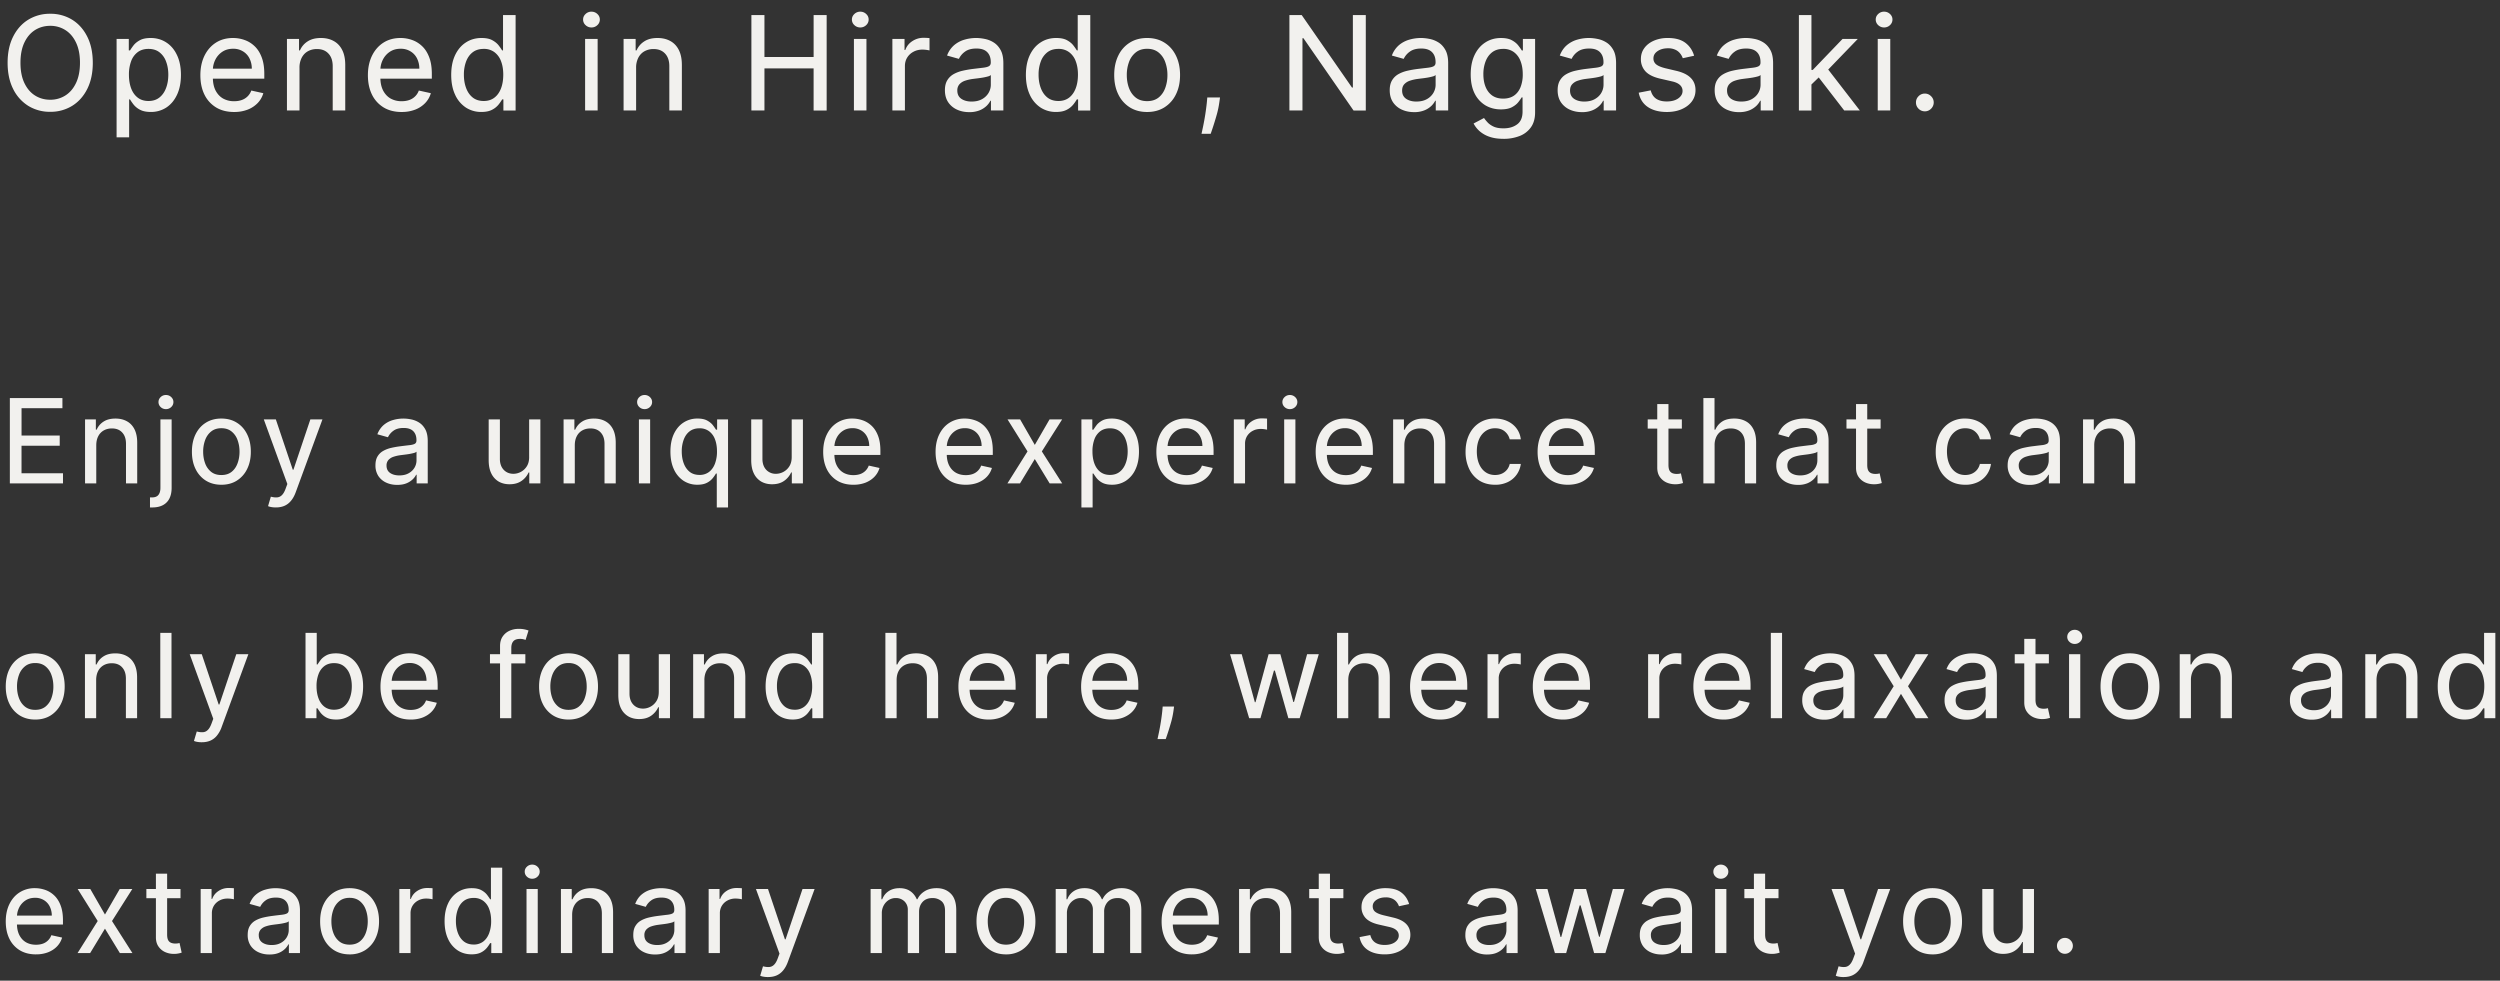 <svg width="181" height="71" fill="none" xmlns="http://www.w3.org/2000/svg"><rect width="100%" height="100%" fill="#333333" stroke="none"/><path d="M139.36 8.06a.62.62 0 0 1-.455-.188.62.62 0 0 1-.189-.456c0-.175.063-.326.189-.452a.62.62 0 0 1 .455-.189c.173 0 .323.063.449.19a.612.612 0 0 1 .192.451.62.62 0 0 1-.088.324.678.678 0 0 1-.232.233.61.61 0 0 1-.321.088ZM135.948 8V2.818h.907V8h-.907Zm.462-6.012a.602.602 0 0 1-.428-.168.534.534 0 0 1-.179-.405c0-.158.059-.291.179-.402a.596.596 0 0 1 .425-.168c.166 0 .309.056.428.168.119.11.179.244.179.402a.54.54 0 0 1-.179.405.598.598 0 0 1-.425.168Zm-5.33 4.194-.01-1.117h.172l2.159-2.247h1.103l-2.385 2.47h-.114l-.925.894ZM130.24 8V1.091h.908v6.91h-.908Zm3.283 0-1.937-2.51.638-.634L134.653 8h-1.13Zm-7.624.118a2.08 2.08 0 0 1-.89-.185 1.525 1.525 0 0 1-.635-.537c-.155-.236-.232-.524-.232-.863 0-.295.057-.536.172-.722.114-.19.268-.338.462-.446.193-.108.408-.189.644-.243.236-.054.477-.096.722-.128.311-.038.562-.068.756-.09.195-.023.338-.06.428-.112.09-.052.135-.14.135-.267v-.027c0-.31-.086-.552-.26-.725-.17-.173-.429-.26-.775-.26-.358 0-.639.079-.844.236a1.338 1.338 0 0 0-.428.513l-.857-.24c.121-.314.292-.565.513-.752.222-.186.472-.32.749-.398a2.99 2.99 0 0 1 .846-.121c.189 0 .396.022.621.067.225.043.439.127.641.253.205.126.373.31.506.55.133.24.199.558.199.951V8h-.897v-.705h-.041a1.403 1.403 0 0 1-.28.374 1.602 1.602 0 0 1-.502.32 1.973 1.973 0 0 1-.753.13Zm.176-.766c.297 0 .548-.058.755-.175.207-.117.365-.268.473-.452.108-.187.162-.386.162-.597v-.695a.501.501 0 0 1-.216.104c-.106.03-.229.057-.368.081a9.11 9.11 0 0 1-.405.058c-.13.015-.237.029-.32.04-.201.027-.386.07-.557.128a.955.955 0 0 0-.408.26.656.656 0 0 0-.152.455c0 .261.097.46.29.594.196.133.444.2.746.2Zm-3.421-3.316-.82.179a1.17 1.17 0 0 0-.189-.34.917.917 0 0 0-.341-.27 1.218 1.218 0 0 0-.546-.109c-.299 0-.549.069-.749.206-.2.135-.3.308-.3.52a.54.54 0 0 0 .202.442c.137.108.352.199.644.273l.8.189c.472.11.823.28 1.052.513.232.229.348.526.348.89 0 .304-.088.575-.263.813-.176.236-.42.423-.732.56-.311.137-.67.206-1.08.206-.558 0-1.015-.12-1.373-.358-.355-.24-.577-.587-.664-1.039l.87-.168c.067.267.198.469.391.604.196.132.451.199.766.199.349 0 .626-.074.833-.22.21-.148.314-.328.314-.54a.562.562 0 0 0-.185-.428c-.122-.117-.31-.205-.564-.263l-.87-.2c-.481-.11-.835-.284-1.06-.522a1.276 1.276 0 0 1-.337-.904c0-.3.083-.562.25-.79.168-.229.4-.408.695-.536a2.503 2.503 0 0 1 1.008-.192c.538 0 .961.117 1.269.35.308.234.518.546.631.935Zm-8.123 4.082c-.328 0-.625-.062-.891-.185a1.529 1.529 0 0 1-.634-.537c-.155-.236-.233-.524-.233-.863 0-.295.058-.536.172-.722.115-.19.269-.338.463-.446.193-.108.408-.189.644-.243.236-.054.477-.096.722-.128.31-.038.562-.068.756-.09.195-.023.338-.06.428-.112.09-.052.135-.14.135-.267v-.027c0-.31-.087-.552-.26-.725-.171-.173-.429-.26-.776-.26-.357 0-.638.079-.843.236a1.329 1.329 0 0 0-.428.513l-.857-.24c.121-.314.292-.565.512-.752.223-.186.473-.32.749-.398.277-.08.559-.121.847-.121.189 0 .396.022.621.067.225.043.438.127.641.253.204.126.373.31.506.55.133.24.199.558.199.951V8h-.897v-.705h-.041a1.403 1.403 0 0 1-.28.374 1.596 1.596 0 0 1-.503.32 1.967 1.967 0 0 1-.752.13Zm.175-.766c.297 0 .549-.058.756-.175.207-.117.365-.268.472-.452.108-.187.162-.386.162-.597v-.695a.502.502 0 0 1-.215.104c-.106.03-.229.057-.368.081a9.11 9.11 0 0 1-.405.058c-.13.015-.237.029-.321.04-.2.027-.385.07-.556.128a.955.955 0 0 0-.408.26c-.102.113-.152.264-.152.455 0 .261.097.46.29.594.196.133.444.2.745.2Zm-5.856 2.699c-.4 0-.743-.052-1.029-.155a2.116 2.116 0 0 1-.708-.408 1.905 1.905 0 0 1-.425-.547l.755-.398c.066.097.151.203.257.317.108.117.253.218.435.304.184.085.424.128.719.128.4 0 .729-.097.988-.29.261-.193.391-.5.391-.918V7.05h-.064a3.167 3.167 0 0 1-.256.36c-.11.136-.264.255-.462.358-.198.101-.461.152-.79.152-.411 0-.782-.097-1.113-.29a2.079 2.079 0 0 1-.783-.857c-.191-.378-.286-.84-.286-1.386 0-.543.093-1.01.28-1.404.188-.394.448-.697.779-.91.33-.214.709-.321 1.137-.321.328 0 .591.055.789.165.198.108.351.233.459.375.11.141.196.262.256.36h.078v-.833h.884v5.314c0 .445-.103.808-.307 1.09a1.782 1.782 0 0 1-.823.627 3.18 3.18 0 0 1-1.161.202Zm-.017-2.911c.304 0 .56-.07.769-.21.21-.141.369-.344.479-.607a2.46 2.46 0 0 0 .166-.951c0-.36-.054-.677-.162-.951a1.423 1.423 0 0 0-.479-.648 1.262 1.262 0 0 0-.773-.233c-.321 0-.589.082-.803.246-.211.165-.37.385-.475.662a2.565 2.565 0 0 0-.159.924c0 .349.054.656.162.921.108.265.268.473.479.624.214.149.479.223.796.223Zm-6.459.978c-.329 0-.625-.062-.891-.185a1.523 1.523 0 0 1-.634-.537c-.155-.236-.233-.524-.233-.863 0-.295.058-.536.172-.722.115-.19.269-.338.462-.446.194-.108.409-.189.645-.243.236-.054.477-.096.722-.128.31-.038.562-.068.755-.09.196-.023.339-.06.429-.112.09-.052.135-.14.135-.267v-.027c0-.31-.087-.552-.26-.725-.171-.173-.43-.26-.776-.26-.357 0-.639.079-.843.236a1.34 1.34 0 0 0-.429.513l-.857-.24a1.83 1.83 0 0 1 .513-.752 2.01 2.01 0 0 1 .749-.398c.277-.08.559-.121.847-.121.189 0 .396.022.621.067.225.043.438.127.641.253.204.126.373.31.506.55.132.24.199.558.199.951V8h-.898v-.705h-.04a1.425 1.425 0 0 1-.28.374 1.596 1.596 0 0 1-.503.32 1.97 1.97 0 0 1-.752.13Zm.175-.766c.297 0 .549-.058.756-.175a1.24 1.24 0 0 0 .472-.452c.108-.187.162-.386.162-.597v-.695a.501.501 0 0 1-.216.104 4 4 0 0 1-.367.081 9.546 9.546 0 0 1-.405.058 17.52 17.52 0 0 0-.321.04c-.2.027-.385.07-.556.128a.965.965 0 0 0-.409.26c-.101.113-.151.264-.151.455 0 .261.096.46.29.594.195.133.444.2.745.2Zm-3.666-6.261v6.91h-.887l-3.63-5.237h-.068V8h-.945V1.091h.891l3.64 5.246h.064V1.091h.935ZM88.329 7.055l-.051.365a6.684 6.684 0 0 1-.172.836 22.766 22.766 0 0 1-.452 1.43h-.665c.032-.14.072-.33.122-.566a17.578 17.578 0 0 0 .263-1.687l.034-.378h.92ZM83.05 8.108c-.476 0-.893-.111-1.25-.334a2.268 2.268 0 0 1-.834-.938c-.198-.4-.297-.867-.297-1.4 0-.54.099-1.01.297-1.413a2.24 2.24 0 0 1 .833-.938c.358-.223.775-.334 1.252-.334.479 0 .896.111 1.251.334.358.222.636.535.834.938.2.402.3.873.3 1.413 0 .533-.1 1-.3 1.4a2.27 2.27 0 0 1-.834.938c-.355.223-.772.334-1.251.334Zm.004-.786c.333 0 .608-.087.827-.26.218-.175.379-.406.482-.691a2.68 2.68 0 0 0 .159-.938 2.7 2.7 0 0 0-.159-.938 1.535 1.535 0 0 0-.482-.695c-.219-.178-.494-.267-.827-.267-.335 0-.612.09-.83.267a1.56 1.56 0 0 0-.486.695 2.7 2.7 0 0 0-.158.938c0 .34.053.652.158.938.106.285.268.516.486.691.218.173.495.26.83.26Zm-6.596.783a2.01 2.01 0 0 1-1.13-.324 2.196 2.196 0 0 1-.773-.928c-.186-.4-.28-.877-.28-1.43 0-.554.094-1.03.28-1.427.19-.4.45-.708.78-.921.33-.216.71-.324 1.137-.324.328 0 .59.055.786.165.195.108.347.233.455.375.108.141.191.262.25.36h.064v-2.56h.91v6.91h-.883v-.804h-.091a3.135 3.135 0 0 1-.257.371 1.45 1.45 0 0 1-.465.375c-.198.108-.459.162-.783.162Zm.172-.793c.304 0 .56-.08.77-.24.209-.16.368-.382.478-.668.11-.287.166-.62.166-.995 0-.373-.054-.7-.162-.978a1.416 1.416 0 0 0-.48-.655 1.248 1.248 0 0 0-.772-.236c-.322 0-.59.082-.803.247a1.48 1.48 0 0 0-.475.67 2.688 2.688 0 0 0-.159.952c0 .358.054.68.162.968.108.288.268.517.479.685.214.167.479.25.796.25Zm-6.46.806c-.329 0-.626-.062-.89-.185a1.523 1.523 0 0 1-.635-.537c-.155-.236-.233-.524-.233-.863 0-.295.057-.536.172-.722.115-.19.269-.338.462-.446.194-.108.408-.189.645-.243a7.56 7.56 0 0 1 .722-.128c.31-.038.562-.068.755-.09.196-.023.339-.06.429-.112.09-.052.135-.14.135-.267v-.027c0-.31-.087-.552-.26-.725-.171-.173-.43-.26-.776-.26-.358 0-.639.079-.843.236a1.342 1.342 0 0 0-.429.513l-.857-.24a1.82 1.82 0 0 1 .513-.752 2.01 2.01 0 0 1 .749-.398 3 3 0 0 1 .847-.121c.189 0 .396.022.62.067.225.043.44.127.641.253.205.126.374.31.507.55.132.24.199.558.199.951V8h-.898v-.705h-.04a1.41 1.41 0 0 1-.28.374 1.597 1.597 0 0 1-.503.32 1.97 1.97 0 0 1-.752.13Zm.175-.766c.297 0 .549-.058.756-.175a1.24 1.24 0 0 0 .472-.452c.108-.187.162-.386.162-.597v-.695a.501.501 0 0 1-.216.104c-.106.03-.228.057-.368.081a9.211 9.211 0 0 1-.404.058c-.13.015-.238.029-.32.04-.201.027-.387.07-.558.128a.96.96 0 0 0-.408.26.661.661 0 0 0-.151.455c0 .261.096.46.29.594.195.133.444.2.745.2ZM64.608 8V2.818h.88v.803h.055c.094-.267.263-.481.506-.64a1.45 1.45 0 0 1 .823-.244 5.053 5.053 0 0 1 .425.021v.894a2.393 2.393 0 0 0-.51-.061c-.242 0-.46.052-.65.155a1.176 1.176 0 0 0-.456.422c-.11.18-.165.384-.165.614V8h-.908Zm-2.784 0V2.818h.907V8h-.907Zm.462-6.012a.602.602 0 0 1-.428-.168.537.537 0 0 1-.18-.405c0-.158.06-.291.18-.402a.598.598 0 0 1 .425-.168c.166 0 .309.056.428.168.12.11.179.244.179.402a.54.54 0 0 1-.179.405.598.598 0 0 1-.425.168ZM54.401 8V1.091h.945v3.036h3.56V1.091h.944v6.91h-.945V4.95h-3.559V8h-.945Zm-8.347-3.097V8h-.907V2.818h.873v.83h.068c.119-.272.304-.49.556-.651.252-.164.573-.246.962-.246.353 0 .661.073.924.219.266.144.471.361.617.651.147.29.22.652.22 1.086V8h-.908V4.795c0-.391-.102-.696-.307-.914-.202-.22-.48-.33-.833-.33a1.33 1.33 0 0 0-.654.158c-.19.106-.338.26-.446.462a1.563 1.563 0 0 0-.165.732ZM42.362 8V2.818h.907V8h-.907Zm.462-6.012a.602.602 0 0 1-.428-.168.537.537 0 0 1-.18-.405c0-.158.06-.291.18-.402a.598.598 0 0 1 .425-.168c.166 0 .309.056.428.168.12.11.179.244.179.402a.54.54 0 0 1-.179.405.598.598 0 0 1-.425.168ZM34.85 8.105a2.01 2.01 0 0 1-1.13-.324 2.195 2.195 0 0 1-.772-.928c-.187-.4-.28-.877-.28-1.43 0-.554.093-1.03.28-1.427.189-.4.449-.708.78-.921.33-.216.709-.324 1.136-.324.329 0 .59.055.786.165.196.108.348.233.456.375.108.141.19.262.25.36h.063v-2.56h.911v6.91h-.884v-.804h-.09a3.135 3.135 0 0 1-.257.371 1.45 1.45 0 0 1-.466.375c-.198.108-.459.162-.782.162Zm.173-.793c.303 0 .56-.08.769-.24.21-.16.369-.382.479-.668.11-.287.165-.62.165-.995 0-.373-.054-.7-.162-.978a1.416 1.416 0 0 0-.479-.655 1.248 1.248 0 0 0-.772-.236c-.322 0-.59.082-.803.247-.212.164-.37.388-.476.67a2.688 2.688 0 0 0-.158.952c0 .358.054.68.162.968.108.288.267.517.479.685.213.167.479.25.796.25Zm-5.945.796c-.506 0-.941-.11-1.305-.33a2.228 2.228 0 0 1-.844-.932c-.195-.4-.293-.867-.293-1.4 0-.53.098-.998.293-1.403.198-.407.474-.724.827-.952.355-.227.77-.34 1.245-.34.283 0 .558.047.826.141.27.093.513.241.729.446.218.204.39.472.516.803.128.33.192.733.192 1.207v.348h-4.061V4.97h3.157a1.633 1.633 0 0 0-.168-.74 1.239 1.239 0 0 0-.473-.512 1.326 1.326 0 0 0-.715-.189c-.3 0-.559.073-.78.22a1.483 1.483 0 0 0-.505.573 1.705 1.705 0 0 0-.18.759v.526c0 .367.065.678.193.935.13.256.31.452.54.587a1.6 1.6 0 0 0 .81.199c.2 0 .38-.028.543-.085a1.123 1.123 0 0 0 .698-.688l.87.192a1.704 1.704 0 0 1-.411.716 2.006 2.006 0 0 1-.725.475 2.672 2.672 0 0 1-.979.169Zm-7.395-3.205V8h-.908V2.818h.874v.83h.068c.119-.272.304-.49.556-.651.252-.164.573-.246.962-.246.353 0 .661.073.924.219.265.144.471.361.617.651.147.29.22.652.22 1.086V8h-.908V4.795c0-.391-.102-.696-.307-.914-.202-.22-.48-.33-.833-.33a1.33 1.33 0 0 0-.654.158c-.19.106-.338.26-.446.462a1.563 1.563 0 0 0-.165.732ZM16.95 8.108c-.507 0-.942-.11-1.306-.33a2.228 2.228 0 0 1-.844-.932c-.195-.4-.293-.867-.293-1.4 0-.53.098-.998.293-1.403.198-.407.474-.724.827-.952.355-.227.77-.34 1.245-.34.283 0 .559.047.826.141.27.093.513.241.729.446.218.204.39.472.516.803.128.33.192.733.192 1.207v.348h-4.061V4.97h3.157a1.633 1.633 0 0 0-.168-.74 1.239 1.239 0 0 0-.473-.512 1.326 1.326 0 0 0-.715-.189c-.299 0-.559.073-.78.22a1.483 1.483 0 0 0-.505.573 1.705 1.705 0 0 0-.179.759v.526c0 .367.064.678.192.935.13.256.31.452.54.587a1.6 1.6 0 0 0 .81.199c.2 0 .38-.028.543-.085a1.123 1.123 0 0 0 .698-.688l.87.192a1.694 1.694 0 0 1-.411.716 2.007 2.007 0 0 1-.725.475 2.671 2.671 0 0 1-.979.169ZM8.441 9.943V2.818h.884v.833h.088a4.78 4.78 0 0 1 .25-.36c.108-.142.26-.267.455-.375.198-.11.461-.165.79-.165.425 0 .802.108 1.133.324.33.213.59.52.776.92.189.399.283.874.283 1.428 0 .553-.093 1.03-.28 1.43-.186.4-.444.71-.772.928a2.01 2.01 0 0 1-1.13.324c-.324 0-.586-.054-.786-.162a1.458 1.458 0 0 1-.463-.375 3.795 3.795 0 0 1-.256-.37h-.064v2.745H8.44Zm.894-4.534c0 .376.054.707.162.995.11.286.27.509.48.668.21.16.468.24.772.24.315 0 .578-.083.79-.25.213-.169.374-.397.482-.685.11-.288.165-.61.165-.968 0-.353-.054-.67-.162-.951a1.47 1.47 0 0 0-.479-.672c-.211-.164-.477-.246-.796-.246-.308 0-.568.079-.78.236a1.428 1.428 0 0 0-.475.655 2.755 2.755 0 0 0-.159.978Zm-2.617-.863c0 .733-.134 1.365-.402 1.896-.267.53-.633.939-1.096 1.224a2.96 2.96 0 0 1-1.586.429 2.96 2.96 0 0 1-1.585-.429A2.996 2.996 0 0 1 .952 6.442C.685 5.91.551 5.279.551 4.546c0-.734.134-1.366.401-1.896.268-.531.633-.94 1.097-1.225A2.96 2.96 0 0 1 3.634.997a2.96 2.96 0 0 1 1.586.428c.463.286.829.694 1.096 1.225.268.53.402 1.162.402 1.896Zm-.928 0c0-.578-.096-1.066-.287-1.465-.189-.398-.446-.699-.772-.904a2.01 2.01 0 0 0-1.097-.307c-.407 0-.773.103-1.1.307-.323.205-.58.506-.769.904-.189.399-.283.887-.283 1.465 0 .578.094 1.066.283 1.464.19.398.446.7.77.904.326.205.692.307 1.1.307a2.01 2.01 0 0 0 1.096-.307c.326-.205.583-.506.772-.904.191-.398.287-.886.287-1.464Zm143.711 64.508a.555.555 0 0 1-.407-.169.554.554 0 0 1-.169-.407.55.55 0 0 1 .169-.405.555.555 0 0 1 .407-.169.55.55 0 0 1 .402.17.55.55 0 0 1 .172.404.554.554 0 0 1-.079.29.6.6 0 0 1-.208.208.542.542 0 0 1-.287.078Zm-3.052-1.964v-2.726h.811V69h-.802v-.794h-.049a1.487 1.487 0 0 1-.51.61c-.231.163-.522.245-.872.245-.294 0-.555-.065-.782-.194a1.368 1.368 0 0 1-.534-.585c-.129-.26-.193-.584-.193-.972v-2.946h.812v2.867c.002.326.093.587.274.782.183.193.418.29.704.29a1.164 1.164 0 0 0 .962-.531c.119-.18.179-.407.179-.683Zm-6.533 2.007c-.426 0-.8-.1-1.12-.3a2.027 2.027 0 0 1-.745-.838c-.177-.359-.266-.776-.266-1.253 0-.483.089-.905.266-1.265.177-.36.425-.64.745-.839.32-.2.694-.299 1.12-.299.429 0 .802.1 1.12.3.32.198.569.478.746.838.179.36.268.782.268 1.265 0 .477-.089.894-.268 1.253a2.029 2.029 0 0 1-.746.839 2.067 2.067 0 0 1-1.12.299Zm.003-.704c.298 0 .545-.077.74-.232a1.37 1.37 0 0 0 .431-.619 2.39 2.39 0 0 0 .142-.84c0-.3-.047-.58-.142-.838a1.37 1.37 0 0 0-.431-.622c-.195-.159-.442-.239-.74-.239-.3 0-.547.08-.742.239a1.39 1.39 0 0 0-.435.622 2.406 2.406 0 0 0-.142.839c0 .304.047.584.142.839.095.256.239.462.435.619.195.155.442.232.742.232Zm-6.438 2.346c-.127 0-.243-.01-.347-.03a1.024 1.024 0 0 1-.224-.064l.203-.685c.169.044.319.061.449.051a.533.533 0 0 0 .348-.16c.102-.096.194-.254.274-.474l.124-.335-1.705-4.678h.872l1.225 3.643h.049l1.225-3.643h.876l-1.938 5.282a2.08 2.08 0 0 1-.335.607c-.133.163-.29.284-.471.365-.181.08-.39.12-.625.12Zm-4.717-6.375v.667h-2.472v-.667h2.472Zm-1.781-1.111h.812v4.4c0 .188.027.329.082.423a.419.419 0 0 0 .217.188.826.826 0 0 0 .284.048c.076 0 .141-.004.193-.012.052-.01.094-.02.124-.027l.154.697a1.84 1.84 0 0 1-.215.057 1.52 1.52 0 0 1-.347.034 1.529 1.529 0 0 1-.628-.127 1.168 1.168 0 0 1-.489-.405c-.126-.18-.189-.41-.187-.685v-4.591ZM124.177 69v-4.636h.812V69h-.812Zm.413-5.379a.538.538 0 0 1-.383-.15.48.48 0 0 1-.16-.363c0-.14.053-.26.16-.36.107-.1.233-.15.38-.15.149 0 .277.05.384.15.106.1.16.22.16.36 0 .14-.054.262-.16.362a.537.537 0 0 1-.381.151Zm-4.297 5.485c-.293 0-.559-.056-.797-.166a1.366 1.366 0 0 1-.567-.48 1.38 1.38 0 0 1-.208-.773c0-.264.051-.479.154-.646.102-.17.24-.302.413-.398a2.16 2.16 0 0 1 .577-.218 6.72 6.72 0 0 1 .646-.114c.277-.035.503-.062.676-.082.175-.02.303-.053.383-.1.081-.046.121-.125.121-.238v-.024c0-.278-.078-.494-.233-.65-.152-.154-.384-.232-.694-.232-.32 0-.571.07-.754.212a1.2 1.2 0 0 0-.384.459l-.766-.215a1.62 1.62 0 0 1 .458-.673c.2-.167.423-.286.67-.356a2.69 2.69 0 0 1 .758-.109c.169 0 .354.02.555.06.202.039.393.114.574.227a1.3 1.3 0 0 1 .453.492c.118.215.178.499.178.851V69h-.803v-.63h-.036a1.27 1.27 0 0 1-.251.334 1.425 1.425 0 0 1-.45.287 1.76 1.76 0 0 1-.673.115Zm.157-.686c.266 0 .491-.052.676-.157a1.1 1.1 0 0 0 .423-.404c.097-.167.145-.345.145-.534v-.622a.45.45 0 0 1-.193.093c-.095.027-.205.05-.329.073-.123.02-.244.037-.363.051a11.35 11.35 0 0 0-.286.037 2.61 2.61 0 0 0-.498.114.863.863 0 0 0-.366.233.589.589 0 0 0-.135.407c0 .234.086.41.259.531.175.119.398.178.667.178Zm-7.875.58-1.386-4.636h.846l.95 3.474h.049l.948-3.474h.851l.938 3.459h.049l.951-3.46h.845L116.23 69h-.818l-.975-3.447h-.069L113.39 69h-.815Zm-4.911.106a1.86 1.86 0 0 1-.796-.166 1.362 1.362 0 0 1-.568-.48 1.38 1.38 0 0 1-.208-.773c0-.264.051-.479.154-.646.102-.17.24-.302.413-.398a2.15 2.15 0 0 1 .577-.218 6.72 6.72 0 0 1 .646-.114c.277-.035.503-.062.676-.082.175-.02.303-.053.383-.1.081-.046.121-.125.121-.238v-.024c0-.278-.078-.494-.232-.65-.153-.154-.385-.232-.695-.232-.32 0-.571.07-.754.212-.183.14-.311.293-.384.459l-.766-.215a1.62 1.62 0 0 1 .458-.673c.2-.167.423-.286.671-.356a2.678 2.678 0 0 1 1.313-.048c.201.038.392.113.573.226a1.3 1.3 0 0 1 .453.492c.119.215.178.499.178.851V69h-.803v-.63h-.036a1.27 1.27 0 0 1-.251.334 1.42 1.42 0 0 1-.449.287c-.186.076-.41.115-.674.115Zm.157-.686c.266 0 .491-.052.677-.157.185-.104.326-.239.422-.404.097-.167.145-.345.145-.534v-.622a.45.45 0 0 1-.193.093 3.64 3.64 0 0 1-.329.073c-.123.02-.244.037-.362.051a19.3 19.3 0 0 0-.287.037 2.61 2.61 0 0 0-.498.114.854.854 0 0 0-.365.233.584.584 0 0 0-.136.407c0 .234.086.41.259.531.175.119.398.178.667.178Zm-5.801-2.967-.734.16a1.05 1.05 0 0 0-.169-.305.817.817 0 0 0-.305-.241 1.092 1.092 0 0 0-.489-.097c-.267 0-.49.062-.67.184-.179.121-.269.276-.269.465 0 .165.06.297.182.396.122.096.314.178.576.244l.716.17c.422.098.736.25.941.458.208.205.311.47.311.797 0 .272-.078.514-.235.727a1.594 1.594 0 0 1-.655.501c-.278.123-.6.184-.966.184-.5 0-.909-.106-1.229-.32-.318-.215-.516-.525-.594-.93l.778-.15c.06.24.177.42.35.54.176.119.404.178.686.178.312 0 .56-.065.745-.196.187-.133.281-.294.281-.483a.5.5 0 0 0-.166-.383c-.109-.105-.277-.183-.504-.236l-.779-.178c-.43-.098-.746-.254-.948-.468a1.139 1.139 0 0 1-.301-.808c0-.268.074-.504.223-.707.15-.205.358-.365.622-.48a2.25 2.25 0 0 1 .902-.172c.481 0 .859.105 1.135.314.276.21.464.488.565.836Zm-4.76-1.089v.667h-2.473v-.667h2.472Zm-1.782-1.111h.812v4.4c0 .188.027.329.082.423a.423.423 0 0 0 .217.188.824.824 0 0 0 .284.048c.076 0 .14-.004.193-.012.052-.01.094-.02.124-.027l.154.697a1.78 1.78 0 0 1-.215.057 1.525 1.525 0 0 1-.347.034 1.529 1.529 0 0 1-.627-.127 1.165 1.165 0 0 1-.49-.405c-.126-.18-.189-.41-.187-.685v-4.591Zm-4.957 2.976V69h-.812v-4.636h.782v.742h.06c.107-.243.273-.438.498-.582.226-.147.512-.22.86-.22.316 0 .592.065.828.195.237.13.421.323.552.583.13.26.196.584.196.972V69h-.812v-2.868c0-.35-.091-.622-.275-.818-.18-.197-.43-.295-.745-.295-.22 0-.415.047-.586.141a1 1 0 0 0-.398.414c-.097.181-.146.4-.148.655Zm-4.235 2.868c-.453 0-.842-.1-1.168-.296a1.992 1.992 0 0 1-.755-.833c-.175-.359-.262-.776-.262-1.253 0-.475.087-.894.262-1.256.177-.364.424-.648.74-.85a2.017 2.017 0 0 1 1.114-.306c.253 0 .5.043.74.127.24.082.458.215.651.398.195.184.35.423.462.719.115.296.172.656.172 1.08v.311h-3.634v-.649h2.825a1.46 1.46 0 0 0-.15-.66 1.11 1.11 0 0 0-.424-.46 1.186 1.186 0 0 0-.64-.168c-.267 0-.5.065-.697.196-.195.13-.346.302-.453.513-.104.21-.157.436-.16.679v.47c0 .329.058.608.173.837.116.23.277.404.483.525.207.119.448.178.724.178.18 0 .341-.025.486-.075a1.005 1.005 0 0 0 .625-.616l.778.172c-.07.244-.193.457-.368.64-.173.181-.39.323-.649.426a2.4 2.4 0 0 1-.875.15ZM76.433 69v-4.636h.781v.742h.06a1.19 1.19 0 0 1 .472-.591c.217-.141.478-.212.781-.212.308 0 .566.072.773.215.207.14.365.337.474.588h.048c.115-.245.292-.44.532-.585.24-.145.525-.218.857-.218.418 0 .76.131 1.023.393.266.261.398.66.398 1.198V69h-.811v-3.06c0-.329-.09-.564-.27-.707a.978.978 0 0 0-.633-.214c-.31 0-.55.093-.721.28a1.023 1.023 0 0 0-.257.716V69h-.815v-3.124a.819.819 0 0 0-.247-.622.876.876 0 0 0-.634-.235.924.924 0 0 0-.495.141 1.032 1.032 0 0 0-.366.39 1.154 1.154 0 0 0-.138.573V69h-.812Zm-3.603.097c-.426 0-.8-.1-1.12-.3a2.029 2.029 0 0 1-.745-.838c-.177-.359-.266-.776-.266-1.253 0-.483.089-.905.266-1.265.177-.36.425-.64.745-.839.32-.2.694-.299 1.12-.299.429 0 .802.1 1.12.3.32.198.569.478.746.838.179.36.268.782.268 1.265 0 .477-.09.894-.268 1.253a2.029 2.029 0 0 1-.746.839 2.067 2.067 0 0 1-1.12.299Zm.003-.704c.298 0 .545-.077.74-.232a1.37 1.37 0 0 0 .431-.619 2.4 2.4 0 0 0 .142-.84c0-.3-.047-.58-.142-.838a1.373 1.373 0 0 0-.431-.622c-.195-.159-.442-.239-.74-.239-.3 0-.547.08-.742.239-.195.157-.34.364-.435.622a2.416 2.416 0 0 0-.142.839c0 .304.047.584.142.839a1.4 1.4 0 0 0 .435.619c.195.155.442.232.742.232ZM63.032 69v-4.636h.782v.742h.06c.097-.253.254-.45.471-.591.218-.141.478-.212.782-.212.308 0 .566.072.773.215.207.14.365.337.474.588h.048c.115-.245.292-.44.531-.585.24-.145.525-.218.858-.218.418 0 .76.131 1.023.393.265.261.398.66.398 1.198V69h-.812v-3.06c0-.329-.09-.564-.269-.707a.978.978 0 0 0-.633-.214c-.31 0-.55.093-.722.28-.17.188-.256.426-.256.716V69h-.815v-3.124a.819.819 0 0 0-.248-.622.876.876 0 0 0-.634-.235.924.924 0 0 0-.495.141c-.15.093-.272.223-.365.39a1.154 1.154 0 0 0-.139.573V69h-.812Zm-7.423 1.739c-.127 0-.243-.01-.347-.03a1.009 1.009 0 0 1-.224-.064l.203-.685c.169.044.319.061.45.051a.531.531 0 0 0 .346-.16c.103-.096.195-.254.275-.474l.124-.335-1.706-4.678h.873l1.225 3.643h.049l1.225-3.643h.876l-1.938 5.282c-.089.242-.2.444-.335.607-.133.163-.29.284-.471.365-.181.08-.39.12-.625.12ZM51.307 69v-4.636h.787v.718h.049c.084-.24.235-.43.453-.573.217-.145.462-.218.736-.218.054 0 .12.002.196.006.079.002.14.006.184.012v.8a2.092 2.092 0 0 0-.455-.054 1.2 1.2 0 0 0-.583.139c-.171.09-.307.216-.407.377a1.03 1.03 0 0 0-.148.55V69h-.812Zm-3.885.106c-.294 0-.56-.056-.797-.166a1.363 1.363 0 0 1-.567-.48 1.376 1.376 0 0 1-.208-.773c0-.264.05-.479.154-.646.102-.17.24-.302.413-.398.173-.097.365-.17.577-.218a6.77 6.77 0 0 1 .646-.114c.277-.035.503-.062.676-.082.175-.02.303-.053.383-.1.08-.046.12-.125.12-.238v-.024c0-.278-.077-.494-.232-.65-.153-.154-.384-.232-.694-.232-.32 0-.571.07-.755.212a1.2 1.2 0 0 0-.383.459l-.767-.215c.11-.282.262-.506.46-.673.199-.167.422-.286.67-.356a2.681 2.681 0 0 1 1.312-.048c.202.038.393.113.574.226.183.113.334.277.453.492.118.215.178.499.178.851V69h-.803v-.63h-.036a1.26 1.26 0 0 1-.25.334 1.43 1.43 0 0 1-.45.287c-.186.076-.41.115-.674.115Zm.157-.686c.266 0 .491-.052.676-.157.185-.104.326-.239.423-.404a1.05 1.05 0 0 0 .145-.534v-.622a.448.448 0 0 1-.193.093c-.095.027-.205.05-.33.073-.122.02-.243.037-.362.051a11.35 11.35 0 0 0-.286.037c-.18.024-.346.062-.498.114a.858.858 0 0 0-.366.233.586.586 0 0 0-.135.407c0 .234.086.41.26.531.174.119.397.178.666.178Zm-6.156-2.191V69h-.812v-4.636h.782v.742h.06c.107-.243.273-.438.498-.582.226-.147.513-.22.86-.22.317 0 .592.065.828.195.237.13.421.323.552.583.131.26.196.584.196.972V69h-.812v-2.868c0-.35-.091-.622-.274-.818-.181-.197-.43-.295-.746-.295-.22 0-.414.047-.585.141a1 1 0 0 0-.399.414c-.096.181-.146.4-.148.655ZM38.12 69v-4.636h.812V69h-.812Zm.414-5.379a.539.539 0 0 1-.384-.15.48.48 0 0 1-.16-.363c0-.14.054-.26.16-.36.107-.1.234-.15.38-.15a.54.54 0 0 1 .384.15c.106.1.16.22.16.36a.48.48 0 0 1-.16.362.535.535 0 0 1-.38.151Zm-4.394 5.473c-.38 0-.717-.097-1.01-.29a1.965 1.965 0 0 1-.692-.83c-.167-.358-.25-.785-.25-1.28s.083-.92.25-1.277a1.94 1.94 0 0 1 .697-.824c.296-.193.635-.29 1.018-.29.293 0 .528.05.703.148.175.097.31.209.407.335.097.127.171.235.224.323h.057v-2.29h.815V69h-.79v-.718h-.082a2.805 2.805 0 0 1-.23.332 1.297 1.297 0 0 1-.416.335c-.177.097-.41.145-.7.145Zm.154-.71a1.1 1.1 0 0 0 .689-.214c.187-.143.33-.342.428-.598a2.48 2.48 0 0 0 .148-.89c0-.334-.048-.626-.145-.875a1.266 1.266 0 0 0-.428-.586 1.116 1.116 0 0 0-.692-.211c-.287 0-.527.073-.718.22-.19.147-.331.347-.426.6a2.404 2.404 0 0 0-.142.852c0 .32.049.609.145.866.097.258.24.462.429.613.191.149.429.223.712.223ZM28.911 69v-4.636h.788v.718h.048c.085-.24.236-.43.453-.573.217-.145.463-.218.736-.218.055 0 .12.002.197.006.078.002.14.006.184.012v.8a2.092 2.092 0 0 0-.456-.054c-.217 0-.412.046-.582.139a1.05 1.05 0 0 0-.408.377 1.03 1.03 0 0 0-.148.55V69h-.812Zm-3.602.097c-.427 0-.8-.1-1.12-.3a2.028 2.028 0 0 1-.746-.838c-.177-.359-.265-.776-.265-1.253 0-.483.088-.905.265-1.265.177-.36.426-.64.746-.839.32-.2.693-.299 1.12-.299.428 0 .802.1 1.12.3.32.198.568.478.745.838.18.36.269.782.269 1.265 0 .477-.09.894-.269 1.253a2.029 2.029 0 0 1-.745.839 2.07 2.07 0 0 1-1.12.299Zm.003-.704c.298 0 .544-.077.74-.232.195-.157.338-.363.431-.619.095-.255.142-.535.142-.84 0-.3-.047-.58-.142-.838a1.374 1.374 0 0 0-.432-.622c-.195-.159-.441-.239-.74-.239s-.547.08-.742.239a1.39 1.39 0 0 0-.434.622 2.416 2.416 0 0 0-.142.839c0 .304.047.584.142.839.094.256.24.462.434.619.195.155.443.232.743.232Zm-5.807.713c-.294 0-.56-.056-.797-.166a1.363 1.363 0 0 1-.567-.48 1.376 1.376 0 0 1-.208-.773c0-.264.05-.479.154-.646.102-.17.24-.302.413-.398.173-.097.365-.17.577-.218a6.77 6.77 0 0 1 .646-.114c.277-.035.503-.062.676-.082.175-.02.303-.053.383-.1.08-.046.12-.125.12-.238v-.024c0-.278-.077-.494-.232-.65-.153-.154-.384-.232-.694-.232-.32 0-.571.07-.755.212a1.2 1.2 0 0 0-.383.459l-.767-.215c.11-.282.262-.506.46-.673.199-.167.422-.286.67-.356a2.681 2.681 0 0 1 1.312-.048c.202.038.393.113.574.226.183.113.334.277.453.492.118.215.178.499.178.851V69h-.803v-.63h-.036a1.26 1.26 0 0 1-.25.334 1.43 1.43 0 0 1-.45.287c-.186.076-.41.115-.674.115Zm.157-.686c.266 0 .491-.052.676-.157.185-.104.326-.239.423-.404a1.05 1.05 0 0 0 .145-.534v-.622a.448.448 0 0 1-.193.093c-.095.027-.205.05-.33.073-.122.02-.243.037-.362.051a11.35 11.35 0 0 0-.286.037c-.18.024-.345.062-.498.114a.858.858 0 0 0-.366.233.586.586 0 0 0-.136.407c0 .234.087.41.26.531.175.119.397.178.667.178Zm-5.134.58v-4.636h.788v.718h.048c.085-.24.236-.43.453-.573a1.3 1.3 0 0 1 .737-.218c.054 0 .12.002.196.006.078.002.14.006.184.012v.8a2.08 2.08 0 0 0-.456-.054c-.217 0-.411.046-.582.139a1.05 1.05 0 0 0-.408.377 1.03 1.03 0 0 0-.148.55V69h-.812Zm-1.459-4.636v.667h-2.472v-.667h2.472Zm-1.781-1.111h.812v4.4c0 .188.027.329.081.423a.423.423 0 0 0 .218.188.823.823 0 0 0 .283.048c.077 0 .141-.004.194-.012.052-.01.093-.02.123-.027l.154.697c-.05.018-.121.037-.214.057a1.527 1.527 0 0 1-.347.034 1.53 1.53 0 0 1-.628-.127 1.164 1.164 0 0 1-.489-.405c-.127-.18-.19-.41-.187-.685v-4.591Zm-4.751 1.111 1.062 1.847 1.069-1.847h.911l-1.47 2.318L9.585 69h-.908l-1.078-1.766L6.528 69h-.912l1.458-2.318-1.449-2.318h.912Zm-3.935 4.733c-.452 0-.842-.1-1.168-.296a1.992 1.992 0 0 1-.754-.833c-.175-.359-.263-.776-.263-1.253 0-.475.088-.894.263-1.256.177-.364.423-.648.74-.85a2.011 2.011 0 0 1 1.113-.306c.253 0 .5.043.74.127.24.082.458.215.651.398.196.184.35.423.462.719.115.296.172.656.172 1.08v.311H.924v-.649H3.75a1.46 1.46 0 0 0-.15-.66 1.108 1.108 0 0 0-.423-.46 1.186 1.186 0 0 0-.64-.168c-.268 0-.5.065-.697.196a1.32 1.32 0 0 0-.453.513c-.105.21-.158.436-.16.679v.47c0 .329.057.608.172.837.117.23.278.404.483.525.207.119.449.178.724.178.18 0 .341-.025.486-.075a1.004 1.004 0 0 0 .625-.616l.779.172c-.07.244-.193.457-.368.64-.173.181-.39.323-.65.426a2.4 2.4 0 0 1-.875.15Zm175.842-17.003a1.8 1.8 0 0 1-1.011-.29 1.962 1.962 0 0 1-.691-.83c-.167-.358-.251-.785-.251-1.28s.084-.92.251-1.277c.169-.358.401-.633.697-.824a1.82 1.82 0 0 1 1.017-.29c.294 0 .528.05.704.148.175.097.31.209.407.335.097.127.171.235.223.323h.058v-2.29h.815V52h-.791v-.718h-.082a2.721 2.721 0 0 1-.229.332 1.293 1.293 0 0 1-.417.335c-.177.096-.41.145-.7.145Zm.154-.71c.272 0 .501-.071.688-.214.187-.143.33-.342.429-.598.099-.257.148-.554.148-.89a2.41 2.41 0 0 0-.145-.875 1.272 1.272 0 0 0-.429-.586 1.115 1.115 0 0 0-.691-.211c-.288 0-.527.073-.718.22a1.33 1.33 0 0 0-.426.6 2.418 2.418 0 0 0-.142.852c0 .32.049.609.145.866.097.258.24.462.429.613.191.149.428.223.712.223Zm-6.539-2.155V52h-.812v-4.636h.782v.742h.06c.107-.243.273-.438.498-.582.226-.147.512-.22.861-.22.315 0 .591.065.827.195.237.13.421.323.552.583.131.26.196.584.196.972V52h-.812v-2.868c0-.35-.091-.622-.274-.818-.182-.197-.43-.295-.746-.295-.219 0-.415.047-.586.142a1.002 1.002 0 0 0-.398.413c-.097.181-.146.4-.148.655Zm-4.695 2.877c-.294 0-.56-.056-.797-.166a1.363 1.363 0 0 1-.568-.48 1.375 1.375 0 0 1-.208-.773c0-.264.051-.479.154-.646.103-.17.24-.302.413-.398.174-.097.366-.17.577-.218.211-.048.427-.086.646-.114.278-.035.503-.062.676-.082.175-.02.303-.053.383-.1.081-.046.121-.125.121-.238v-.024c0-.278-.077-.494-.232-.65-.153-.154-.385-.232-.694-.232-.32 0-.572.07-.755.212-.183.14-.311.293-.383.459l-.767-.215c.109-.282.261-.506.459-.673.199-.167.422-.286.67-.356a2.678 2.678 0 0 1 1.313-.048c.201.038.392.113.573.226a1.3 1.3 0 0 1 .453.492c.119.215.178.499.178.851V52h-.803v-.63h-.036c-.052.108-.136.22-.25.334a1.436 1.436 0 0 1-.45.287c-.185.076-.41.115-.673.115Zm.157-.686c.265 0 .491-.052.676-.157.185-.104.326-.239.422-.404.097-.167.145-.345.145-.534v-.622a.444.444 0 0 1-.193.093 3.64 3.64 0 0 1-.329.073c-.123.02-.243.037-.362.051l-.287.036a2.61 2.61 0 0 0-.498.115.854.854 0 0 0-.365.233.584.584 0 0 0-.136.407c0 .233.086.41.26.531.175.119.397.178.667.178Zm-8.898-2.191V52h-.811v-4.636h.781v.742h.061a1.29 1.29 0 0 1 .498-.582c.225-.147.512-.22.86-.22.316 0 .592.065.827.195.238.13.422.323.552.583.131.26.197.584.197.972V52h-.812v-2.868c0-.35-.092-.622-.275-.818-.181-.197-.43-.295-.746-.295-.219 0-.414.047-.585.142a1.004 1.004 0 0 0-.399.413 1.42 1.42 0 0 0-.148.655Zm-4.413 2.867c-.426 0-.8-.1-1.12-.298a2.027 2.027 0 0 1-.745-.84c-.177-.358-.266-.775-.266-1.252 0-.483.089-.905.266-1.265.177-.36.425-.64.745-.839.32-.2.694-.299 1.12-.299.429 0 .802.1 1.12.3.32.198.568.478.746.838.179.36.268.782.268 1.265 0 .477-.089.894-.268 1.253a2.036 2.036 0 0 1-.746.839c-.318.199-.691.298-1.12.298Zm.003-.703c.298 0 .544-.077.74-.232a1.37 1.37 0 0 0 .431-.619 2.39 2.39 0 0 0 .142-.84c0-.3-.047-.58-.142-.838a1.37 1.37 0 0 0-.431-.622c-.196-.159-.442-.238-.74-.238-.3 0-.547.079-.742.238a1.39 1.39 0 0 0-.435.622 2.406 2.406 0 0 0-.142.839c0 .304.047.583.142.839.095.256.239.462.435.619.195.155.442.232.742.232Zm-4.414.607v-4.636h.812V52h-.812Zm.413-5.379a.538.538 0 0 1-.383-.15.48.48 0 0 1-.16-.363c0-.14.053-.26.16-.36.107-.1.233-.15.38-.15.149 0 .277.05.384.15.106.1.16.22.16.36 0 .14-.054.262-.16.362a.537.537 0 0 1-.381.151Zm-1.874.743v.667h-2.472v-.667h2.472Zm-1.781-1.111h.812v4.4c0 .188.028.329.082.423a.423.423 0 0 0 .217.188.826.826 0 0 0 .284.048c.076 0 .141-.004.193-.012.052-.01.094-.02.124-.027l.154.697c-.05.018-.122.037-.214.057a1.536 1.536 0 0 1-.348.033 1.52 1.52 0 0 1-.627-.126 1.156 1.156 0 0 1-.489-.405c-.127-.18-.19-.41-.188-.685v-4.591Zm-4.197 5.853c-.294 0-.56-.056-.797-.166a1.363 1.363 0 0 1-.568-.48 1.383 1.383 0 0 1-.208-.773c0-.264.051-.479.154-.646.103-.17.241-.302.414-.398.173-.097.365-.17.576-.218.211-.048.427-.086.646-.114.278-.035.503-.062.676-.082.175-.02.303-.053.384-.1.08-.046.12-.125.12-.238v-.024c0-.278-.077-.494-.232-.65-.153-.154-.384-.232-.694-.232-.32 0-.572.07-.755.212-.183.14-.311.293-.383.459l-.767-.215c.109-.282.262-.506.459-.673.199-.167.422-.286.67-.356a2.678 2.678 0 0 1 1.313-.048c.201.038.392.113.573.226.184.113.334.277.453.492.119.215.178.499.178.851V52h-.803v-.63h-.036c-.052.108-.136.22-.25.334a1.436 1.436 0 0 1-.45.287c-.185.076-.41.115-.673.115Zm.157-.686c.265 0 .491-.052.676-.157.185-.104.326-.239.422-.404.097-.167.145-.345.145-.534v-.622a.444.444 0 0 1-.193.093c-.094.027-.204.05-.329.073-.123.02-.243.037-.362.051l-.287.036a2.61 2.61 0 0 0-.498.115.854.854 0 0 0-.365.233.584.584 0 0 0-.136.407c0 .233.087.41.26.531.175.119.397.178.667.178Zm-5.95-4.056 1.063 1.847 1.068-1.847h.912l-1.47 2.318L139.616 52h-.909l-1.077-1.766L136.558 52h-.912l1.458-2.318-1.448-2.318h.911Zm-4.512 4.742c-.294 0-.559-.056-.797-.166a1.366 1.366 0 0 1-.567-.48 1.376 1.376 0 0 1-.209-.773c0-.264.052-.479.154-.646.103-.17.241-.302.414-.398.173-.097.365-.17.576-.218.212-.048.427-.086.646-.114.278-.035.503-.062.677-.082a1.03 1.03 0 0 0 .383-.1c.08-.046.121-.125.121-.238v-.024c0-.278-.078-.494-.233-.65-.153-.154-.384-.232-.694-.232-.32 0-.572.07-.755.212-.183.14-.311.293-.383.459l-.767-.215c.109-.282.262-.506.459-.673.199-.167.423-.286.67-.356a2.667 2.667 0 0 1 1.313-.049c.201.039.393.114.574.227.183.113.334.277.452.492.119.215.179.499.179.851V52h-.803v-.63h-.037a1.24 1.24 0 0 1-.25.334 1.436 1.436 0 0 1-.45.287 1.76 1.76 0 0 1-.673.115Zm.157-.686c.266 0 .491-.052.676-.157a1.056 1.056 0 0 0 .568-.939v-.621a.455.455 0 0 1-.194.093c-.094.027-.204.05-.329.073-.122.02-.243.037-.362.051l-.287.036a2.61 2.61 0 0 0-.498.115.86.86 0 0 0-.365.233.589.589 0 0 0-.136.407c0 .233.087.41.26.531.175.119.397.178.667.178Zm-3.192-5.602V52h-.812v-6.182h.812Zm-4.235 6.278c-.453 0-.842-.098-1.168-.295a1.992 1.992 0 0 1-.755-.833c-.175-.359-.262-.776-.262-1.253 0-.475.087-.894.262-1.256.177-.364.424-.648.74-.85a2.022 2.022 0 0 1 1.114-.306c.253 0 .5.043.739.127.242.083.459.215.652.398a1.9 1.9 0 0 1 .462.719c.115.296.172.656.172 1.08v.311h-3.634v-.649h2.825a1.456 1.456 0 0 0-.151-.66 1.106 1.106 0 0 0-.423-.46 1.184 1.184 0 0 0-.639-.168 1.236 1.236 0 0 0-1.15.709c-.105.21-.158.435-.16.679v.47c0 .329.057.608.172.837.116.23.277.404.483.525.207.119.448.178.724.178.179 0 .341-.025.486-.075a1.009 1.009 0 0 0 .625-.616l.779.172a1.535 1.535 0 0 1-.369.64 1.791 1.791 0 0 1-.649.426 2.4 2.4 0 0 1-.875.15ZM119.323 52v-4.636h.788v.718h.048c.085-.24.236-.43.453-.573.217-.145.463-.218.737-.218.054 0 .119.002.196.006.078.002.14.006.184.012v.8a2.114 2.114 0 0 0-.456-.054c-.217 0-.411.046-.582.139a1.05 1.05 0 0 0-.408.377 1.036 1.036 0 0 0-.148.55V52h-.812Zm-6.164.096c-.453 0-.842-.098-1.168-.295a1.992 1.992 0 0 1-.755-.833c-.175-.359-.262-.776-.262-1.253 0-.475.087-.894.262-1.256.177-.364.424-.648.74-.85a2.022 2.022 0 0 1 1.114-.306c.253 0 .5.043.739.127.242.083.459.215.652.398a1.9 1.9 0 0 1 .462.719c.115.296.172.656.172 1.08v.311h-3.634v-.649h2.825a1.456 1.456 0 0 0-.151-.66 1.11 1.11 0 0 0-.422-.46 1.19 1.19 0 0 0-.64-.168 1.236 1.236 0 0 0-1.15.709c-.105.21-.158.435-.16.679v.47c0 .329.057.608.172.837.116.23.277.404.483.525.207.119.448.178.724.178.179 0 .341-.025.486-.075a1.009 1.009 0 0 0 .625-.616l.779.172a1.535 1.535 0 0 1-.369.64 1.791 1.791 0 0 1-.649.426 2.4 2.4 0 0 1-.875.15ZM107.696 52v-4.636h.788v.718h.048c.085-.24.236-.43.453-.573a1.3 1.3 0 0 1 .737-.218c.054 0 .119.002.196.006.078.002.14.006.184.012v.8a2.114 2.114 0 0 0-.456-.054c-.217 0-.411.046-.582.139a1.05 1.05 0 0 0-.408.377 1.036 1.036 0 0 0-.148.55V52h-.812Zm-3.423.096c-.453 0-.842-.098-1.168-.295a1.999 1.999 0 0 1-.755-.833c-.175-.359-.262-.776-.262-1.253 0-.475.087-.894.262-1.256a2.06 2.06 0 0 1 .74-.85 2.022 2.022 0 0 1 1.114-.306c.253 0 .5.043.739.127.242.083.459.215.652.398.196.184.349.423.462.719.115.296.172.656.172 1.08v.311h-3.634v-.649h2.825a1.456 1.456 0 0 0-.151-.66 1.104 1.104 0 0 0-.422-.46 1.188 1.188 0 0 0-.64-.168c-.268 0-.5.065-.697.196-.196.13-.347.301-.453.513-.105.21-.158.435-.16.679v.47c0 .329.057.608.172.837.117.23.278.404.483.525.207.119.449.178.724.178.179 0 .341-.025.486-.075a1.007 1.007 0 0 0 .625-.616l.779.172a1.533 1.533 0 0 1-.368.64 1.8 1.8 0 0 1-.649.426c-.258.1-.55.15-.876.15Zm-6.658-2.866V52h-.812v-6.182h.806v2.288h.06c.109-.245.273-.44.492-.585.221-.145.513-.218.875-.218.318 0 .596.065.834.194.237.126.422.32.555.58.133.259.198.585.196.977V52h-.812v-2.867c0-.355-.091-.628-.275-.821-.18-.196-.433-.293-.757-.293-.222 0-.42.047-.598.142a1.023 1.023 0 0 0-.413.413c-.099.181-.15.4-.151.655ZM90.44 52l-1.385-4.636h.845l.95 3.474h.049l.948-3.474h.851l.939 3.459h.048l.95-3.46h.846L94.096 52h-.819l-.974-3.447h-.07L91.255 52h-.815Zm-5.438-.845-.045.326a5.984 5.984 0 0 1-.154.748 20.098 20.098 0 0 1-.404 1.28h-.595l.108-.507a15.833 15.833 0 0 0 .236-1.51l.03-.337h.824Zm-4.543.941c-.453 0-.842-.098-1.168-.295a1.992 1.992 0 0 1-.755-.833c-.175-.359-.263-.776-.263-1.253 0-.475.088-.894.263-1.256.177-.364.424-.648.74-.85a2.016 2.016 0 0 1 1.113-.306c.254 0 .5.043.74.127.241.083.459.215.652.398a1.9 1.9 0 0 1 .462.719c.114.296.172.656.172 1.08v.311H78.78v-.649h2.826a1.46 1.46 0 0 0-.151-.66 1.109 1.109 0 0 0-.423-.46 1.186 1.186 0 0 0-.64-.168c-.267 0-.5.065-.697.196-.195.13-.346.301-.453.513-.104.21-.158.435-.16.679v.47c0 .329.058.608.172.837.117.23.278.404.483.525.208.119.45.178.725.178.179 0 .34-.025.486-.075a1.003 1.003 0 0 0 .625-.616l.778.172c-.07.244-.193.457-.368.64-.173.181-.39.323-.649.426-.257.1-.55.15-.875.15ZM74.997 52v-4.636h.788v.718h.048c.085-.24.236-.43.453-.573.217-.145.463-.218.736-.218.055 0 .12.002.197.006.078.002.14.006.184.012v.8a2.095 2.095 0 0 0-.456-.054c-.217 0-.412.046-.583.139-.17.09-.306.216-.407.377a1.03 1.03 0 0 0-.148.55V52h-.812Zm-3.423.096c-.453 0-.842-.098-1.168-.295a1.992 1.992 0 0 1-.755-.833c-.175-.359-.262-.776-.262-1.253 0-.475.087-.894.262-1.256.177-.364.424-.648.74-.85a2.017 2.017 0 0 1 1.114-.306c.253 0 .5.043.74.127.24.083.458.215.651.398.195.184.35.423.462.719.115.296.172.656.172 1.08v.311h-3.634v-.649h2.825a1.462 1.462 0 0 0-.15-.66 1.108 1.108 0 0 0-.424-.46 1.186 1.186 0 0 0-.64-.168c-.267 0-.5.065-.697.196a1.31 1.31 0 0 0-.452.513c-.105.21-.158.435-.16.679v.47c0 .329.057.608.172.837.116.23.277.404.483.525.207.119.448.178.724.178.18 0 .341-.025.486-.075a1.006 1.006 0 0 0 .625-.616l.779.172a1.52 1.52 0 0 1-.369.64 1.798 1.798 0 0 1-.649.426 2.4 2.4 0 0 1-.875.15Zm-6.659-2.866V52h-.813v-6.182h.806v2.288h.06c.11-.245.273-.44.493-.585.221-.145.513-.218.875-.218.318 0 .596.065.833.194.238.126.423.32.556.58.133.259.198.585.196.977V52h-.812v-2.867c0-.355-.092-.628-.275-.821-.18-.196-.433-.293-.757-.293-.222 0-.421.047-.598.142a1.023 1.023 0 0 0-.414.413c-.098.181-.148.4-.15.655Zm-7.532 2.864c-.38 0-.718-.097-1.012-.29a1.965 1.965 0 0 1-.69-.83c-.168-.358-.251-.785-.251-1.28s.083-.92.25-1.277c.17-.358.402-.633.697-.824.296-.193.635-.29 1.018-.29.293 0 .528.05.703.148.175.097.31.209.407.335.097.127.172.235.224.323h.057v-2.29h.815V52h-.79v-.718h-.082a2.813 2.813 0 0 1-.23.332 1.297 1.297 0 0 1-.416.335c-.177.096-.41.145-.7.145Zm.154-.71a1.1 1.1 0 0 0 .688-.214c.187-.143.33-.342.428-.598a2.48 2.48 0 0 0 .148-.89c0-.334-.048-.626-.145-.875a1.267 1.267 0 0 0-.428-.586 1.116 1.116 0 0 0-.691-.211c-.288 0-.528.073-.719.22a1.33 1.33 0 0 0-.425.6 2.404 2.404 0 0 0-.142.852c0 .32.048.609.145.866.096.258.24.462.428.613.191.149.429.223.713.223Zm-6.539-2.155V52h-.813v-4.636h.782v.742h.06c.107-.243.273-.438.499-.582.225-.147.512-.22.86-.22.316 0 .592.065.827.195.237.13.422.323.552.583.131.26.197.584.197.972V52h-.812v-2.868c0-.35-.092-.622-.275-.818-.181-.197-.43-.295-.746-.295-.219 0-.414.047-.585.142a1 1 0 0 0-.399.413c-.096.181-.146.4-.148.655Zm-3.303.861v-2.726h.812V52h-.803v-.794h-.049a1.497 1.497 0 0 1-.51.61c-.231.163-.522.244-.872.244-.294 0-.555-.064-.782-.193a1.365 1.365 0 0 1-.534-.585c-.129-.26-.193-.584-.193-.972v-2.946h.812v2.867c.002.326.093.587.274.782.183.193.418.29.704.29a1.149 1.149 0 0 0 .963-.531c.118-.18.178-.407.178-.683Zm-6.534 2.006c-.426 0-.8-.1-1.12-.298a2.029 2.029 0 0 1-.745-.84c-.177-.358-.266-.775-.266-1.252 0-.483.089-.905.266-1.265.177-.36.425-.64.745-.839.32-.2.694-.299 1.12-.299.429 0 .802.1 1.12.3.32.198.569.478.746.838.179.36.268.782.268 1.265 0 .477-.09.894-.268 1.253a2.03 2.03 0 0 1-.746.839c-.318.199-.691.298-1.12.298Zm.003-.703c.298 0 .545-.077.74-.232a1.37 1.37 0 0 0 .431-.619 2.4 2.4 0 0 0 .142-.84c0-.3-.047-.58-.141-.838a1.374 1.374 0 0 0-.432-.622c-.195-.159-.442-.238-.74-.238-.3 0-.547.079-.742.238-.195.157-.34.364-.435.622a2.416 2.416 0 0 0-.142.839c0 .304.047.583.142.839a1.4 1.4 0 0 0 .435.619c.195.155.443.232.742.232Zm-3.129-4.029v.667h-2.562v-.667h2.562ZM36.203 52v-5.222c0-.277.063-.509.19-.694.127-.185.292-.324.495-.417.206-.092.425-.138.658-.138a1.983 1.983 0 0 1 .719.12l-.212.68a1.483 1.483 0 0 0-.156-.046.922.922 0 0 0-.245-.027c-.225 0-.387.057-.486.172-.099.113-.148.277-.148.492V52h-.815Zm-6.472.096c-.453 0-.842-.098-1.168-.295a1.992 1.992 0 0 1-.755-.833c-.175-.359-.262-.776-.262-1.253 0-.475.087-.894.262-1.256a2.05 2.05 0 0 1 .74-.85 2.02 2.02 0 0 1 1.114-.306c.253 0 .5.043.74.127.24.083.458.215.651.398.196.184.35.423.462.719.115.296.172.656.172 1.08v.311h-3.634v-.649h2.825a1.46 1.46 0 0 0-.15-.66 1.109 1.109 0 0 0-.423-.46 1.186 1.186 0 0 0-.64-.168c-.268 0-.5.065-.697.196-.196.13-.346.301-.453.513-.105.21-.158.435-.16.679v.47c0 .329.057.608.172.837.117.23.278.404.483.525.207.119.449.178.724.178.18 0 .341-.025.486-.075a1.006 1.006 0 0 0 .625-.616l.779.172c-.07.244-.193.457-.368.64-.174.181-.39.323-.65.426a2.4 2.4 0 0 1-.875.15ZM22.12 52v-6.182h.812v2.291h.057c.053-.088.127-.196.224-.323.096-.126.232-.238.407-.335.175-.098.41-.148.707-.148.38 0 .718.097 1.014.29.296.191.527.466.694.824.17.356.254.782.254 1.277 0 .495-.084.922-.25 1.28a1.964 1.964 0 0 1-.692.83 1.8 1.8 0 0 1-1.011.29c-.29 0-.524-.049-.704-.145a1.305 1.305 0 0 1-.413-.335 3.418 3.418 0 0 1-.23-.332h-.078V52h-.79Zm.797-2.318c0 .336.05.633.148.89.098.256.241.455.428.598.19.143.42.214.692.214.282 0 .517-.074.706-.223.191-.15.335-.355.432-.613.098-.257.148-.546.148-.866 0-.316-.049-.6-.145-.851a1.316 1.316 0 0 0-.429-.6c-.19-.148-.426-.221-.712-.221-.276 0-.508.07-.697.211a1.276 1.276 0 0 0-.426.586 2.41 2.41 0 0 0-.145.875Zm-8.303 4.057c-.127 0-.243-.01-.347-.03a1.012 1.012 0 0 1-.224-.064l.203-.685c.168.044.318.061.45.051a.53.53 0 0 0 .346-.16c.103-.096.194-.254.275-.474l.124-.335-1.706-4.678h.873l1.225 3.643h.049l1.225-3.643h.875l-1.938 5.282a2.05 2.05 0 0 1-.335.607 1.26 1.26 0 0 1-.47.365c-.182.08-.39.12-.625.12Zm-2.197-7.921V52h-.812v-6.182h.812Zm-5.455 3.411V52H6.15v-4.636h.782v.742h.06c.107-.243.273-.438.499-.582.225-.147.512-.22.86-.22.316 0 .591.065.827.195.237.13.421.323.552.583.131.26.196.584.196.972V52h-.811v-2.868c0-.35-.092-.622-.275-.818-.181-.197-.43-.295-.746-.295-.22 0-.414.047-.585.142a1 1 0 0 0-.399.413c-.096.181-.146.4-.148.655Zm-4.414 2.867c-.427 0-.8-.1-1.12-.298a2.029 2.029 0 0 1-.745-.84c-.177-.358-.266-.775-.266-1.252 0-.483.089-.905.266-1.265.177-.36.425-.64.745-.839.32-.2.693-.299 1.12-.299.429 0 .802.1 1.12.3.32.198.568.478.745.838.18.36.27.782.27 1.265 0 .477-.09.894-.27 1.253a2.029 2.029 0 0 1-.745.839c-.318.199-.691.298-1.12.298Zm.003-.703c.298 0 .544-.077.74-.232a1.37 1.37 0 0 0 .431-.619 2.4 2.4 0 0 0 .142-.84c0-.3-.047-.58-.142-.838a1.373 1.373 0 0 0-.431-.622c-.196-.159-.442-.238-.74-.238-.3 0-.547.079-.742.238a1.39 1.39 0 0 0-.435.622 2.416 2.416 0 0 0-.142.839c0 .304.047.583.142.839.094.256.24.462.435.619.195.155.442.232.742.232Zm149.072-19.164V35h-.812v-4.636h.781v.742h.061a1.29 1.29 0 0 1 .498-.582c.225-.147.512-.22.86-.22.316 0 .592.065.827.195.238.13.422.323.552.583.131.26.197.584.197.972V35h-.812v-2.868c0-.35-.092-.622-.275-.818-.181-.197-.43-.295-.746-.295-.219 0-.414.047-.585.142a1.004 1.004 0 0 0-.399.413c-.096.181-.145.4-.147.655Zm-4.696 2.877c-.294 0-.559-.056-.797-.166a1.366 1.366 0 0 1-.567-.48 1.376 1.376 0 0 1-.209-.773c0-.264.052-.479.154-.646.103-.17.241-.302.414-.398.173-.097.365-.17.576-.218.212-.048.427-.086.646-.114.278-.035.504-.062.677-.082a1.03 1.03 0 0 0 .383-.1c.08-.046.121-.125.121-.238v-.024c0-.278-.078-.494-.233-.65-.153-.154-.384-.232-.694-.232-.32 0-.571.07-.755.212a1.19 1.19 0 0 0-.383.459l-.767-.215c.109-.281.262-.506.459-.673.199-.167.423-.286.67-.356a2.667 2.667 0 0 1 1.313-.049c.202.039.393.114.574.227a1.3 1.3 0 0 1 .453.492c.118.215.178.499.178.851V35h-.803v-.63h-.036a1.27 1.27 0 0 1-.251.334 1.436 1.436 0 0 1-.45.287 1.76 1.76 0 0 1-.673.115Zm.157-.686c.266 0 .491-.052.676-.157a1.056 1.056 0 0 0 .568-.939v-.621a.456.456 0 0 1-.193.093c-.095.027-.205.05-.33.073-.122.02-.243.037-.362.051l-.286.036c-.18.025-.346.063-.499.115a.867.867 0 0 0-.365.233.589.589 0 0 0-.136.407c0 .233.087.41.26.531.175.119.397.178.667.178Zm-4.807.676c-.441 0-.821-.102-1.141-.307a2.013 2.013 0 0 1-.734-.849 2.845 2.845 0 0 1-.256-1.234c0-.473.087-.89.262-1.25.175-.36.422-.642.74-.845a2.018 2.018 0 0 1 1.119-.308c.339 0 .642.064.912.19.27.125.489.3.658.526.169.225.272.489.308.79h-.803a1.062 1.062 0 0 0-.344-.561c-.179-.161-.419-.242-.718-.242-.264 0-.494.07-.692.209a1.344 1.344 0 0 0-.461.582c-.111.25-.167.545-.167.885 0 .346.055.647.163.902.109.256.262.454.459.595.197.14.43.211.698.211.179 0 .341-.032.486-.096a1 1 0 0 0 .576-.707h.803a1.701 1.701 0 0 1-.299.773 1.666 1.666 0 0 1-.64.54 2.073 2.073 0 0 1-.929.197Zm-6.12-4.732v.667h-2.472v-.667h2.472Zm-1.781-1.111h.812v4.4c0 .188.027.329.081.423a.425.425 0 0 0 .218.188.82.82 0 0 0 .283.048c.077 0 .141-.004.194-.012.052-.01.093-.02.123-.027l.154.697c-.05.018-.122.037-.214.057a1.527 1.527 0 0 1-.347.033 1.53 1.53 0 0 1-.628-.126 1.168 1.168 0 0 1-.489-.405c-.127-.18-.189-.41-.187-.685v-4.591Zm-4.199 5.853c-.294 0-.559-.056-.797-.166a1.366 1.366 0 0 1-.567-.48 1.376 1.376 0 0 1-.209-.773c0-.264.052-.479.154-.646.103-.17.241-.302.414-.398.173-.097.365-.17.576-.218.212-.048.427-.086.646-.114.278-.035.504-.062.677-.082a1.03 1.03 0 0 0 .383-.1c.08-.046.121-.125.121-.238v-.024c0-.278-.078-.494-.233-.65-.153-.154-.384-.232-.694-.232-.32 0-.571.07-.755.212a1.19 1.19 0 0 0-.383.459l-.767-.215c.109-.281.262-.506.459-.673.199-.167.423-.286.67-.356a2.667 2.667 0 0 1 1.313-.049c.202.039.393.114.574.227a1.3 1.3 0 0 1 .453.492c.118.215.178.499.178.851V35h-.803v-.63h-.036a1.27 1.27 0 0 1-.251.334 1.436 1.436 0 0 1-.45.287 1.76 1.76 0 0 1-.673.115Zm.157-.686c.266 0 .491-.052.676-.157a1.056 1.056 0 0 0 .568-.939v-.621a.456.456 0 0 1-.193.093c-.095.027-.205.05-.33.073-.122.02-.243.037-.362.051l-.286.036c-.18.025-.346.063-.499.115a.867.867 0 0 0-.365.233.589.589 0 0 0-.136.407c0 .233.087.41.26.531.175.119.397.178.667.178Zm-6.197-2.19V35h-.812v-6.182h.806v2.288h.06c.109-.245.273-.44.493-.585.221-.145.513-.218.875-.218.318 0 .596.065.833.194.237.126.423.32.555.58.133.259.199.585.197.977V35h-.812v-2.867c0-.355-.092-.628-.275-.821-.181-.196-.434-.293-.758-.293-.221 0-.42.047-.597.142a1.027 1.027 0 0 0-.414.413 1.37 1.37 0 0 0-.151.655Zm-2.371-1.866v.667h-2.472v-.667h2.472Zm-1.781-1.111h.812v4.4c0 .188.027.329.082.423a.419.419 0 0 0 .217.188.826.826 0 0 0 .284.048c.076 0 .141-.004.193-.012.052-.01.093-.02.124-.027l.154.697a1.84 1.84 0 0 1-.215.057 1.52 1.52 0 0 1-.347.033 1.529 1.529 0 0 1-.628-.126 1.168 1.168 0 0 1-.489-.405c-.126-.18-.189-.41-.187-.685v-4.591Zm-6.477 5.843c-.453 0-.843-.098-1.169-.295a1.99 1.99 0 0 1-.754-.833c-.175-.359-.263-.776-.263-1.253 0-.475.088-.894.263-1.256a2.05 2.05 0 0 1 .739-.85 2.02 2.02 0 0 1 1.114-.306c.254 0 .5.043.74.127.241.082.459.215.652.398a1.9 1.9 0 0 1 .462.719c.114.296.172.656.172 1.08v.311h-3.635v-.649h2.826a1.469 1.469 0 0 0-.151-.66 1.113 1.113 0 0 0-.423-.46 1.185 1.185 0 0 0-.64-.169c-.267 0-.5.066-.697.197-.195.13-.346.302-.453.513-.104.21-.158.435-.16.679v.47c0 .329.058.608.172.837.117.23.278.404.483.525.207.119.449.178.725.178.179 0 .341-.025.486-.075a.995.995 0 0 0 .624-.616l.779.172c-.07.244-.193.457-.368.64a1.791 1.791 0 0 1-.649.426c-.258.1-.549.15-.875.15Zm-5.27 0c-.44 0-.821-.102-1.141-.307a2.018 2.018 0 0 1-.733-.849 2.846 2.846 0 0 1-.257-1.234c0-.473.088-.89.263-1.25.175-.36.422-.642.74-.845a2.016 2.016 0 0 1 1.119-.308c.338 0 .642.064.912.19.27.125.489.3.658.526.169.225.272.489.308.79h-.803a1.062 1.062 0 0 0-.344-.561c-.179-.161-.419-.242-.719-.242-.263 0-.494.07-.691.209a1.353 1.353 0 0 0-.462.582c-.11.25-.166.545-.166.885 0 .346.055.647.163.902.109.256.262.454.459.595.197.14.43.211.697.211.18 0 .342-.032.486-.096a.996.996 0 0 0 .577-.707h.803a1.701 1.701 0 0 1-.299.773 1.666 1.666 0 0 1-.64.54 2.075 2.075 0 0 1-.93.197Zm-6.563-2.867V35h-.812v-4.636h.782v.742h.06c.107-.243.273-.438.498-.582.226-.147.513-.22.861-.22.316 0 .591.065.827.195.237.13.421.323.552.583.131.26.196.584.196.972V35h-.812v-2.868c0-.35-.091-.622-.274-.818-.181-.197-.43-.295-.746-.295-.219 0-.414.047-.585.142a1.004 1.004 0 0 0-.399.413c-.096.181-.146.4-.148.655Zm-4.235 2.867c-.453 0-.842-.098-1.168-.295a1.992 1.992 0 0 1-.755-.833c-.175-.359-.262-.776-.262-1.253 0-.475.087-.894.263-1.256.177-.364.423-.648.739-.85a2.02 2.02 0 0 1 1.114-.306c.253 0 .5.043.74.127.24.082.458.215.651.398.195.184.35.423.462.719.115.296.172.656.172 1.08v.311h-3.634v-.649h2.825a1.46 1.46 0 0 0-.15-.66 1.108 1.108 0 0 0-.423-.46 1.187 1.187 0 0 0-.64-.169c-.268 0-.5.066-.697.197-.196.13-.347.302-.453.513-.105.21-.158.435-.16.679v.47c0 .329.057.608.172.837.117.23.278.404.483.525.207.119.449.178.724.178.18 0 .341-.025.486-.075a1.006 1.006 0 0 0 .625-.616l.779.172c-.07.244-.193.457-.368.64-.174.181-.39.323-.65.426a2.4 2.4 0 0 1-.875.15ZM92.975 35v-4.636h.812V35h-.813Zm.413-5.379a.539.539 0 0 1-.383-.15.48.48 0 0 1-.16-.363c0-.14.053-.26.16-.36.106-.1.233-.15.38-.15a.54.54 0 0 1 .383.15c.107.1.16.22.16.36a.48.48 0 0 1-.16.362.535.535 0 0 1-.38.151ZM89.33 35v-4.636h.787v.718h.048c.085-.24.236-.43.453-.573.217-.145.463-.218.737-.218.054 0 .12.002.196.006.078.002.14.006.184.012v.8a2.087 2.087 0 0 0-.456-.054c-.217 0-.411.046-.582.139a1.05 1.05 0 0 0-.408.377 1.03 1.03 0 0 0-.148.55V35h-.812Zm-3.424.096c-.453 0-.842-.098-1.168-.295a1.992 1.992 0 0 1-.755-.833c-.175-.359-.262-.776-.262-1.253 0-.475.087-.894.262-1.256.177-.364.424-.648.74-.85a2.017 2.017 0 0 1 1.114-.306c.253 0 .5.043.74.127.24.082.458.215.651.398.195.184.35.423.462.719.115.296.172.656.172 1.08v.311h-3.634v-.649h2.825a1.46 1.46 0 0 0-.15-.66 1.109 1.109 0 0 0-.423-.46 1.186 1.186 0 0 0-.64-.169c-.268 0-.5.066-.698.197-.195.13-.346.302-.452.513-.105.21-.158.435-.16.679v.47c0 .329.057.608.172.837.116.23.277.404.483.525.207.119.448.178.724.178.18 0 .341-.025.486-.075a1.006 1.006 0 0 0 .625-.616l.779.172a1.52 1.52 0 0 1-.369.64 1.798 1.798 0 0 1-.649.426 2.4 2.4 0 0 1-.875.15Zm-7.612 1.643v-6.375h.79v.745h.08c.054-.088.128-.196.223-.323.096-.127.232-.238.407-.335.177-.099.413-.148.707-.148.38 0 .718.097 1.014.29.296.191.527.466.694.824.169.356.253.782.253 1.277 0 .495-.083.921-.25 1.28a1.964 1.964 0 0 1-.691.83 1.8 1.8 0 0 1-1.011.29c-.29 0-.525-.049-.704-.145a1.303 1.303 0 0 1-.413-.335 3.4 3.4 0 0 1-.23-.332h-.057v2.457h-.812Zm.8-4.057c0 .336.048.633.145.89.098.256.241.455.428.598.19.143.42.214.692.214.281 0 .517-.074.706-.223.191-.151.335-.355.431-.613.1-.258.148-.546.148-.866 0-.316-.048-.6-.144-.851a1.316 1.316 0 0 0-.43-.601c-.188-.147-.426-.22-.711-.22-.276 0-.508.07-.698.21a1.277 1.277 0 0 0-.425.586 2.46 2.46 0 0 0-.142.876Zm-5.238-2.318 1.063 1.847 1.068-1.847h.912l-1.47 2.318L76.905 35h-.909l-1.077-1.766L73.847 35h-.911l1.457-2.318-1.448-2.318h.911Zm-3.934 4.732c-.453 0-.843-.098-1.168-.295a1.993 1.993 0 0 1-.755-.833c-.175-.359-.263-.776-.263-1.253 0-.475.088-.894.263-1.256.177-.364.424-.648.74-.85a2.014 2.014 0 0 1 1.113-.306c.254 0 .5.043.74.127.241.082.459.215.652.398a1.9 1.9 0 0 1 .462.719c.114.296.172.656.172 1.08v.311h-3.635v-.649h2.826a1.46 1.46 0 0 0-.151-.66 1.109 1.109 0 0 0-.423-.46 1.186 1.186 0 0 0-.64-.169c-.267 0-.5.066-.697.197-.195.13-.346.302-.453.513-.104.21-.158.435-.16.679v.47c0 .329.058.608.172.837.117.23.278.404.483.525.207.119.449.178.725.178.179 0 .34-.025.486-.075a1.003 1.003 0 0 0 .625-.616l.778.172c-.07.244-.193.457-.368.64-.173.181-.39.323-.649.426-.257.1-.55.15-.875.15Zm-8.138 0c-.453 0-.842-.098-1.168-.295a1.992 1.992 0 0 1-.755-.833c-.175-.359-.262-.776-.262-1.253 0-.475.087-.894.262-1.256.177-.364.424-.648.74-.85a2.017 2.017 0 0 1 1.114-.306c.253 0 .5.043.74.127.24.082.458.215.651.398.195.184.35.423.462.719.115.296.172.656.172 1.08v.311h-3.634v-.649h2.825a1.46 1.46 0 0 0-.15-.66 1.109 1.109 0 0 0-.423-.46 1.186 1.186 0 0 0-.64-.169c-.268 0-.5.066-.698.197-.195.13-.346.302-.452.513-.105.21-.158.435-.16.679v.47c0 .329.057.608.172.837.116.23.277.404.483.525.207.119.448.178.724.178.18 0 .341-.025.486-.075a1.003 1.003 0 0 0 .625-.616l.779.172a1.52 1.52 0 0 1-.369.64c-.173.181-.39.323-.649.426a2.4 2.4 0 0 1-.875.15Zm-4.465-2.006v-2.726h.812V35h-.803v-.794h-.049a1.497 1.497 0 0 1-.51.61c-.231.163-.522.244-.872.244-.294 0-.554-.064-.782-.193a1.365 1.365 0 0 1-.534-.585c-.129-.26-.193-.584-.193-.972v-2.946h.812v2.867c.002.326.093.587.274.782a.93.93 0 0 0 .704.29 1.149 1.149 0 0 0 .963-.531c.118-.18.178-.407.178-.683Zm-5.424 3.649v-2.457h-.058a2.825 2.825 0 0 1-.23.332 1.295 1.295 0 0 1-.416.335c-.177.096-.41.145-.7.145a1.8 1.8 0 0 1-1.011-.29 1.964 1.964 0 0 1-.691-.83c-.167-.358-.25-.785-.25-1.28s.083-.92.25-1.277c.169-.358.401-.633.697-.824a1.82 1.82 0 0 1 1.017-.29c.294 0 .528.05.703.148.175.097.311.208.408.335.097.127.17.235.223.323h.082v-.745h.79v6.375h-.814Zm-1.25-2.355a1.1 1.1 0 0 0 .688-.214c.187-.143.33-.342.429-.598a2.48 2.48 0 0 0 .148-.89c0-.334-.049-.626-.145-.876a1.268 1.268 0 0 0-.429-.585 1.117 1.117 0 0 0-.691-.212c-.288 0-.527.074-.718.22-.19.148-.331.348-.426.602a2.404 2.404 0 0 0-.142.85c0 .32.048.61.145.867.097.258.24.462.429.613.19.149.428.223.712.223ZM46.258 35v-4.636h.812V35h-.812Zm.413-5.379a.539.539 0 0 1-.383-.15.48.48 0 0 1-.16-.363c0-.14.053-.26.16-.36.107-.1.233-.15.38-.15a.54.54 0 0 1 .384.15c.106.1.16.22.16.36a.48.48 0 0 1-.16.362.535.535 0 0 1-.38.151Zm-5.056 2.608V35h-.812v-4.636h.782v.742h.06c.106-.243.273-.438.498-.582.225-.147.512-.22.86-.22.316 0 .592.065.827.195.238.13.422.323.553.583.13.26.196.584.196.972V35h-.812v-2.868c0-.35-.092-.622-.275-.818-.18-.197-.43-.295-.745-.295-.22 0-.415.047-.586.142a1 1 0 0 0-.398.413c-.097.181-.146.4-.148.655Zm-3.305.861v-2.726h.813V35h-.803v-.794h-.048a1.497 1.497 0 0 1-.51.61c-.232.163-.523.244-.873.244-.294 0-.554-.064-.782-.193a1.365 1.365 0 0 1-.534-.585c-.129-.26-.193-.584-.193-.972v-2.946h.812v2.867c.002.326.093.587.275.782.183.193.417.29.703.29a1.149 1.149 0 0 0 .963-.531c.118-.18.178-.407.178-.683Zm-9.555 2.016c-.294 0-.56-.056-.797-.166a1.364 1.364 0 0 1-.567-.48 1.376 1.376 0 0 1-.208-.773c0-.264.05-.479.154-.646.102-.17.24-.302.413-.398.173-.097.365-.17.577-.218a6.77 6.77 0 0 1 .646-.114c.277-.035.503-.062.676-.082.175-.02.303-.053.383-.1.08-.046.12-.125.12-.238v-.024c0-.278-.077-.494-.232-.65-.153-.154-.384-.232-.694-.232-.32 0-.571.07-.755.212a1.2 1.2 0 0 0-.383.459l-.767-.215a1.64 1.64 0 0 1 .46-.673c.199-.167.422-.286.67-.356a2.681 2.681 0 0 1 1.312-.048c.202.038.393.113.574.226.183.113.334.277.453.492.118.215.178.499.178.851V35h-.803v-.63h-.036a1.26 1.26 0 0 1-.25.334 1.43 1.43 0 0 1-.45.287c-.186.076-.41.115-.674.115Zm.157-.686c.266 0 .491-.052.676-.157.185-.104.326-.239.423-.404a1.05 1.05 0 0 0 .145-.534v-.622a.448.448 0 0 1-.193.093c-.095.027-.205.05-.33.073-.122.02-.243.037-.362.051l-.286.036c-.18.025-.345.063-.498.115a.86.86 0 0 0-.366.233.586.586 0 0 0-.136.407c0 .233.087.41.26.531.175.119.397.178.667.178Zm-8.935 2.319c-.127 0-.242-.01-.347-.03a1.012 1.012 0 0 1-.223-.064l.202-.685c.169.044.319.061.45.051a.53.53 0 0 0 .347-.16c.102-.096.194-.254.274-.474l.124-.335-1.705-4.678h.872l1.226 3.643h.048l1.225-3.643h.876l-1.938 5.282c-.089.242-.2.444-.335.607-.133.163-.29.285-.471.365-.181.08-.39.12-.625.12Zm-3.951-1.643c-.427 0-.8-.1-1.12-.298a2.028 2.028 0 0 1-.746-.84c-.177-.358-.265-.775-.265-1.252 0-.483.088-.905.265-1.265.177-.36.426-.64.746-.839.32-.2.693-.299 1.12-.299.428 0 .802.1 1.12.3.32.198.568.478.745.838.18.36.269.782.269 1.265 0 .477-.09.894-.269 1.253a2.029 2.029 0 0 1-.746.839c-.317.199-.69.298-1.12.298Zm.003-.703c.297 0 .544-.077.74-.232.194-.157.338-.363.43-.619.095-.256.143-.535.143-.84 0-.3-.048-.58-.142-.838a1.374 1.374 0 0 0-.432-.622c-.195-.159-.442-.239-.74-.239-.3 0-.547.08-.742.239-.195.157-.34.364-.435.622a2.416 2.416 0 0 0-.142.839c0 .304.048.583.142.839a1.4 1.4 0 0 0 .435.619c.195.155.443.232.743.232Zm-4.415-4.029h.812v4.956c0 .298-.052.552-.157.764a1.088 1.088 0 0 1-.47.486c-.208.112-.467.169-.777.169h-.163v-.725H11c.214 0 .37-.06.467-.18.099-.122.148-.295.148-.52v-4.95Zm.401-.743a.539.539 0 0 1-.383-.15.485.485 0 0 1-.157-.363c0-.14.053-.26.157-.36a.54.54 0 0 1 .383-.15c.15 0 .276.05.38.15.107.1.16.22.16.36a.48.48 0 0 1-.16.362.528.528 0 0 1-.38.151ZM6.97 32.229V35h-.812v-4.636h.782v.742H7c.107-.243.273-.438.498-.582.226-.147.513-.22.86-.22.317 0 .592.065.828.195.237.13.421.323.552.583.13.26.196.584.196.972V35h-.812v-2.868c0-.35-.091-.622-.274-.818-.181-.197-.43-.295-.746-.295-.22 0-.414.047-.585.142a1 1 0 0 0-.399.413c-.097.181-.146.4-.148.655ZM.713 35v-6.182h3.806v.737H1.56v1.98h2.764v.737H1.558v1.992h3.003V35H.713Z" fill="#F2F1EE"/></svg>